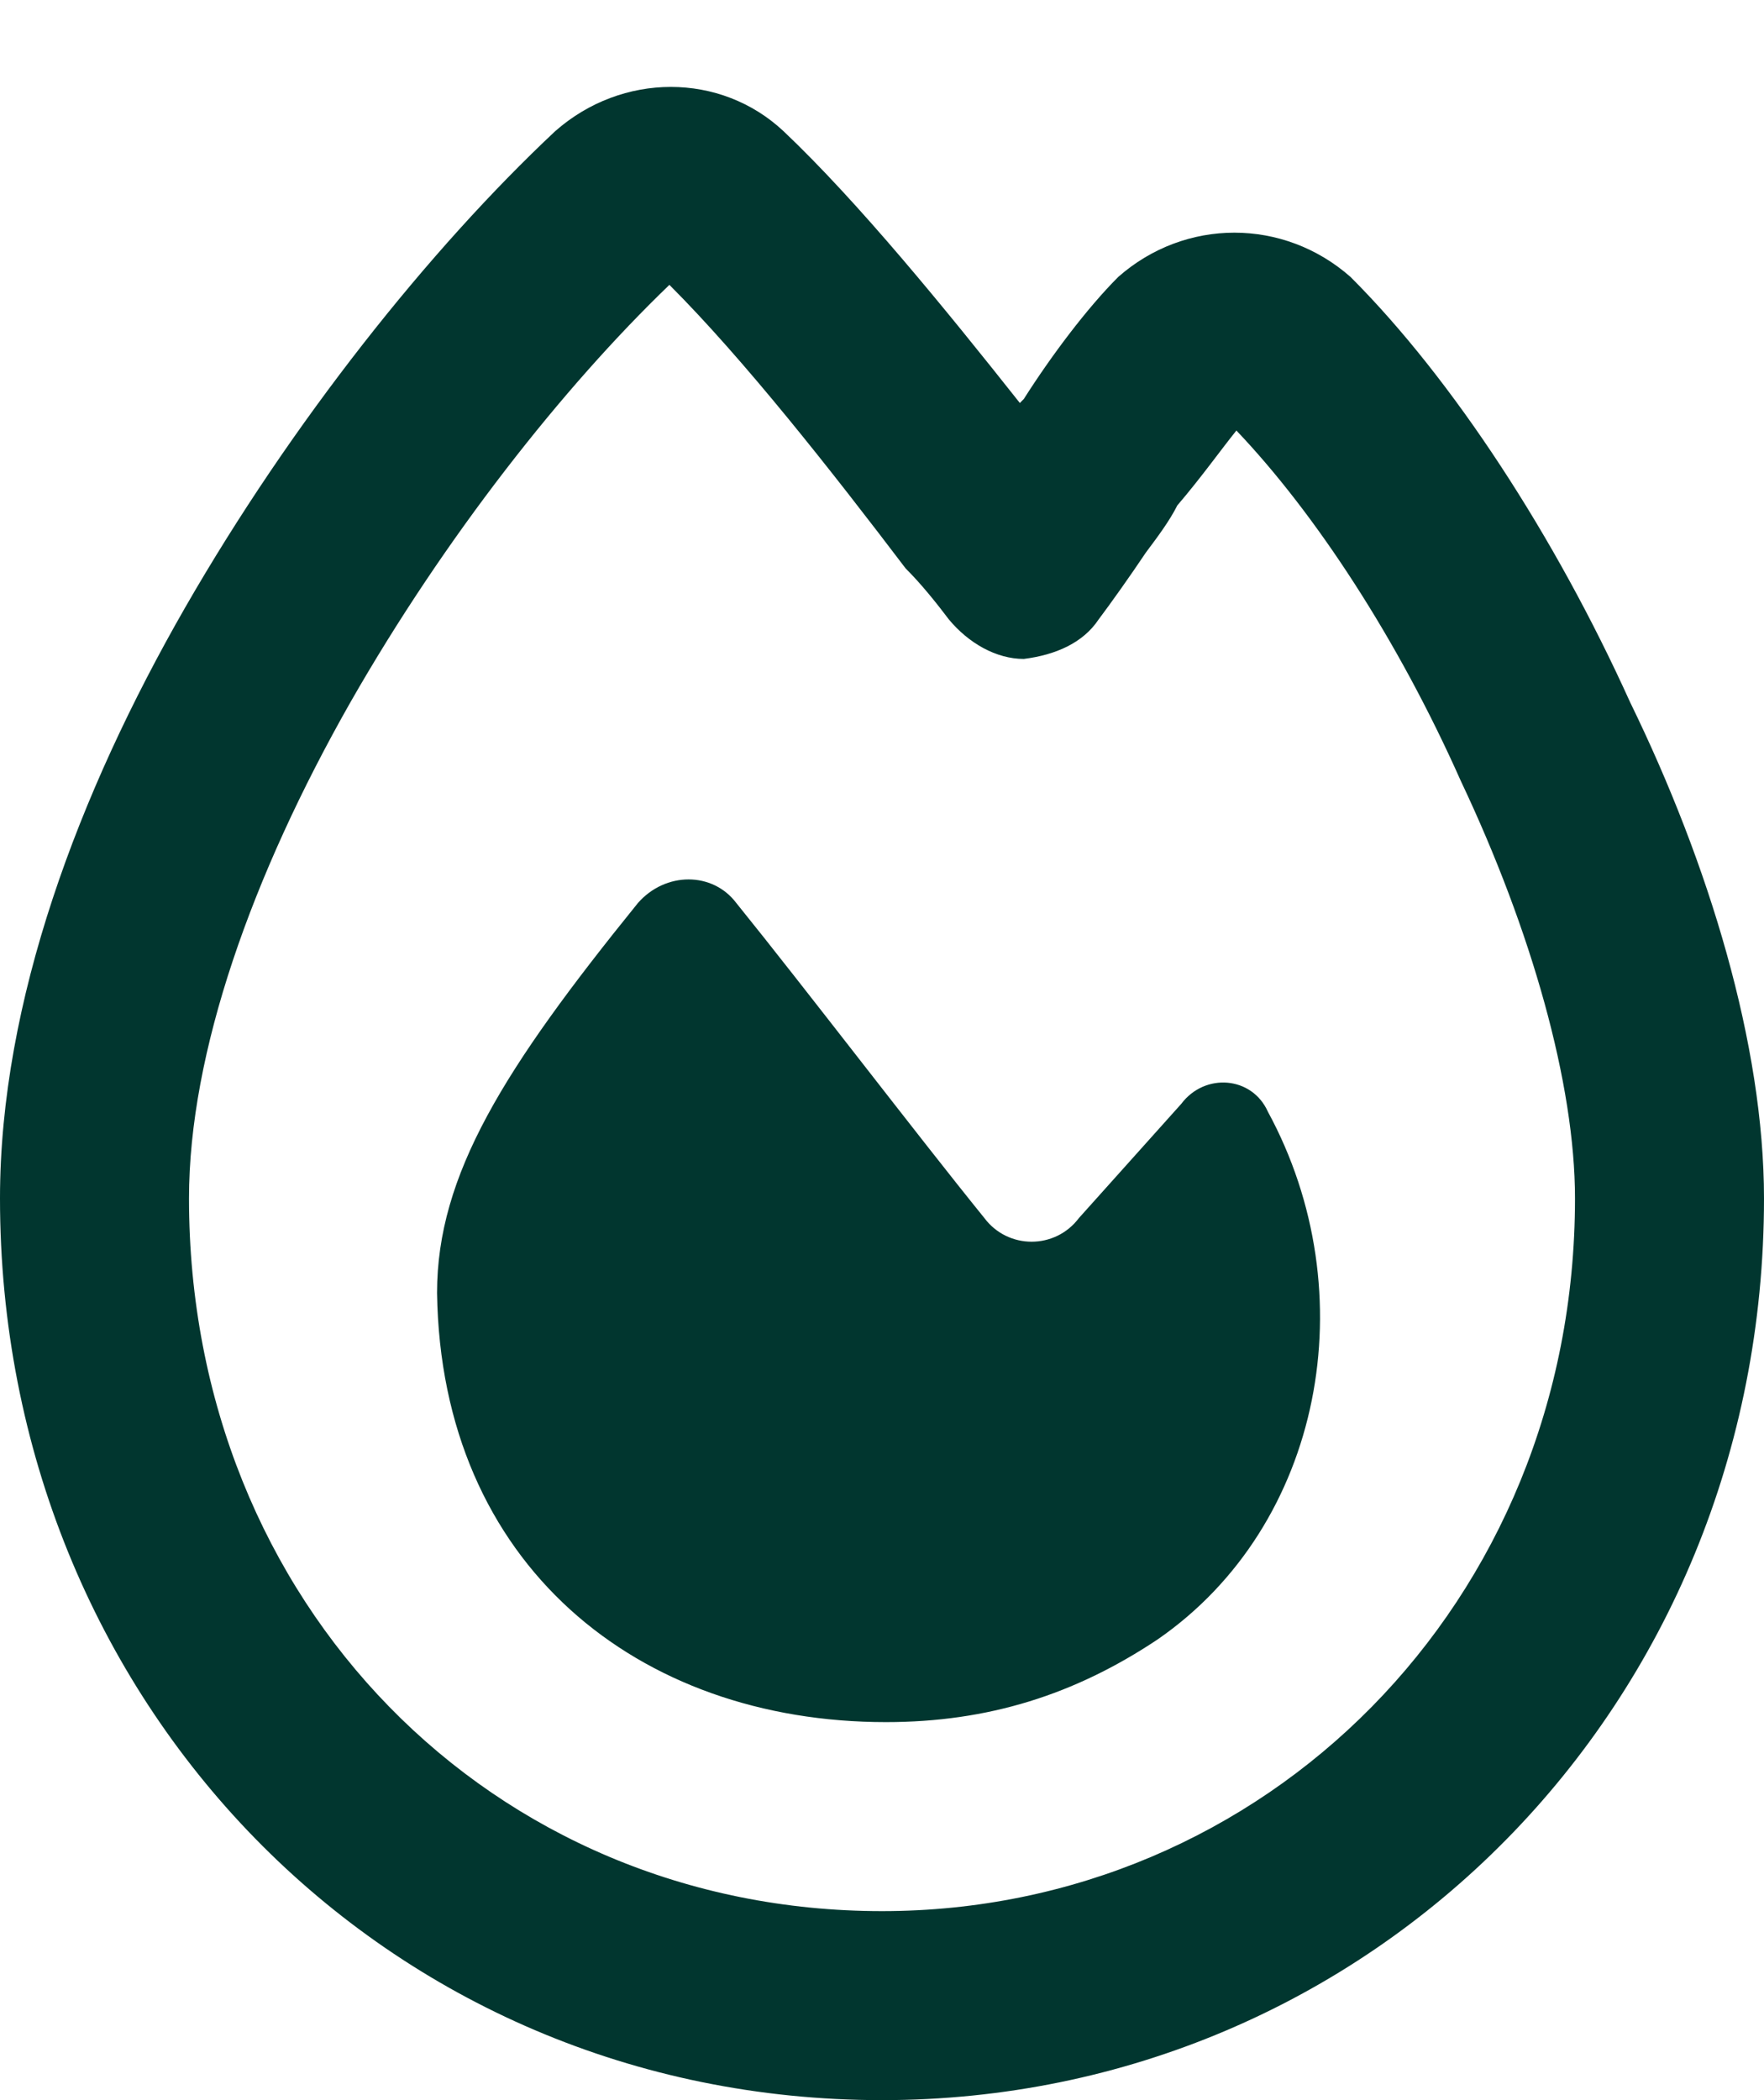 <svg width="21" height="25" viewBox="0 0 21 25" fill="none" xmlns="http://www.w3.org/2000/svg">
<path d="M4.172 8.359C3 10.422 2.25 12.531 2.25 14.266C2.25 19.094 5.859 22.75 10.5 22.75C15.047 22.75 18.75 19.094 18.75 14.266C18.75 12.906 18.234 11.078 17.391 9.297C16.641 7.609 15.656 6.109 14.719 5.125C14.531 5.359 14.297 5.688 14.016 6.016C13.922 6.203 13.781 6.391 13.641 6.578C13.453 6.859 13.219 7.188 13.078 7.375C12.891 7.656 12.562 7.797 12.188 7.844C11.859 7.844 11.531 7.656 11.297 7.375C11.156 7.188 10.969 6.953 10.781 6.766C9.891 5.594 8.859 4.281 7.969 3.391C6.703 4.609 5.297 6.391 4.172 8.359ZM9.328 1.562C10.219 2.406 11.25 3.672 12.141 4.797L12.188 4.75C12.516 4.234 12.938 3.672 13.312 3.297C14.109 2.594 15.281 2.594 16.078 3.297C17.297 4.516 18.516 6.391 19.406 8.359C20.344 10.281 21 12.438 21 14.266C21 20.312 16.312 25 10.5 25C4.594 25 0 20.266 0 14.266C0 11.922 0.938 9.438 2.203 7.234C3.469 5.031 5.109 2.969 6.609 1.562C7.406 0.859 8.578 0.859 9.328 1.562ZM10.547 20.5C7.594 20.5 5.25 18.625 5.203 15.391C5.203 13.984 6 12.719 7.594 10.75C7.922 10.375 8.484 10.375 8.766 10.75C9.562 11.734 10.922 13.516 11.719 14.5C12 14.875 12.562 14.875 12.844 14.5L14.062 13.141C14.344 12.766 14.906 12.812 15.094 13.234C16.266 15.391 15.75 18.156 13.781 19.516C12.797 20.172 11.766 20.5 10.547 20.5Z" fill="#01362F"/>
</svg>
